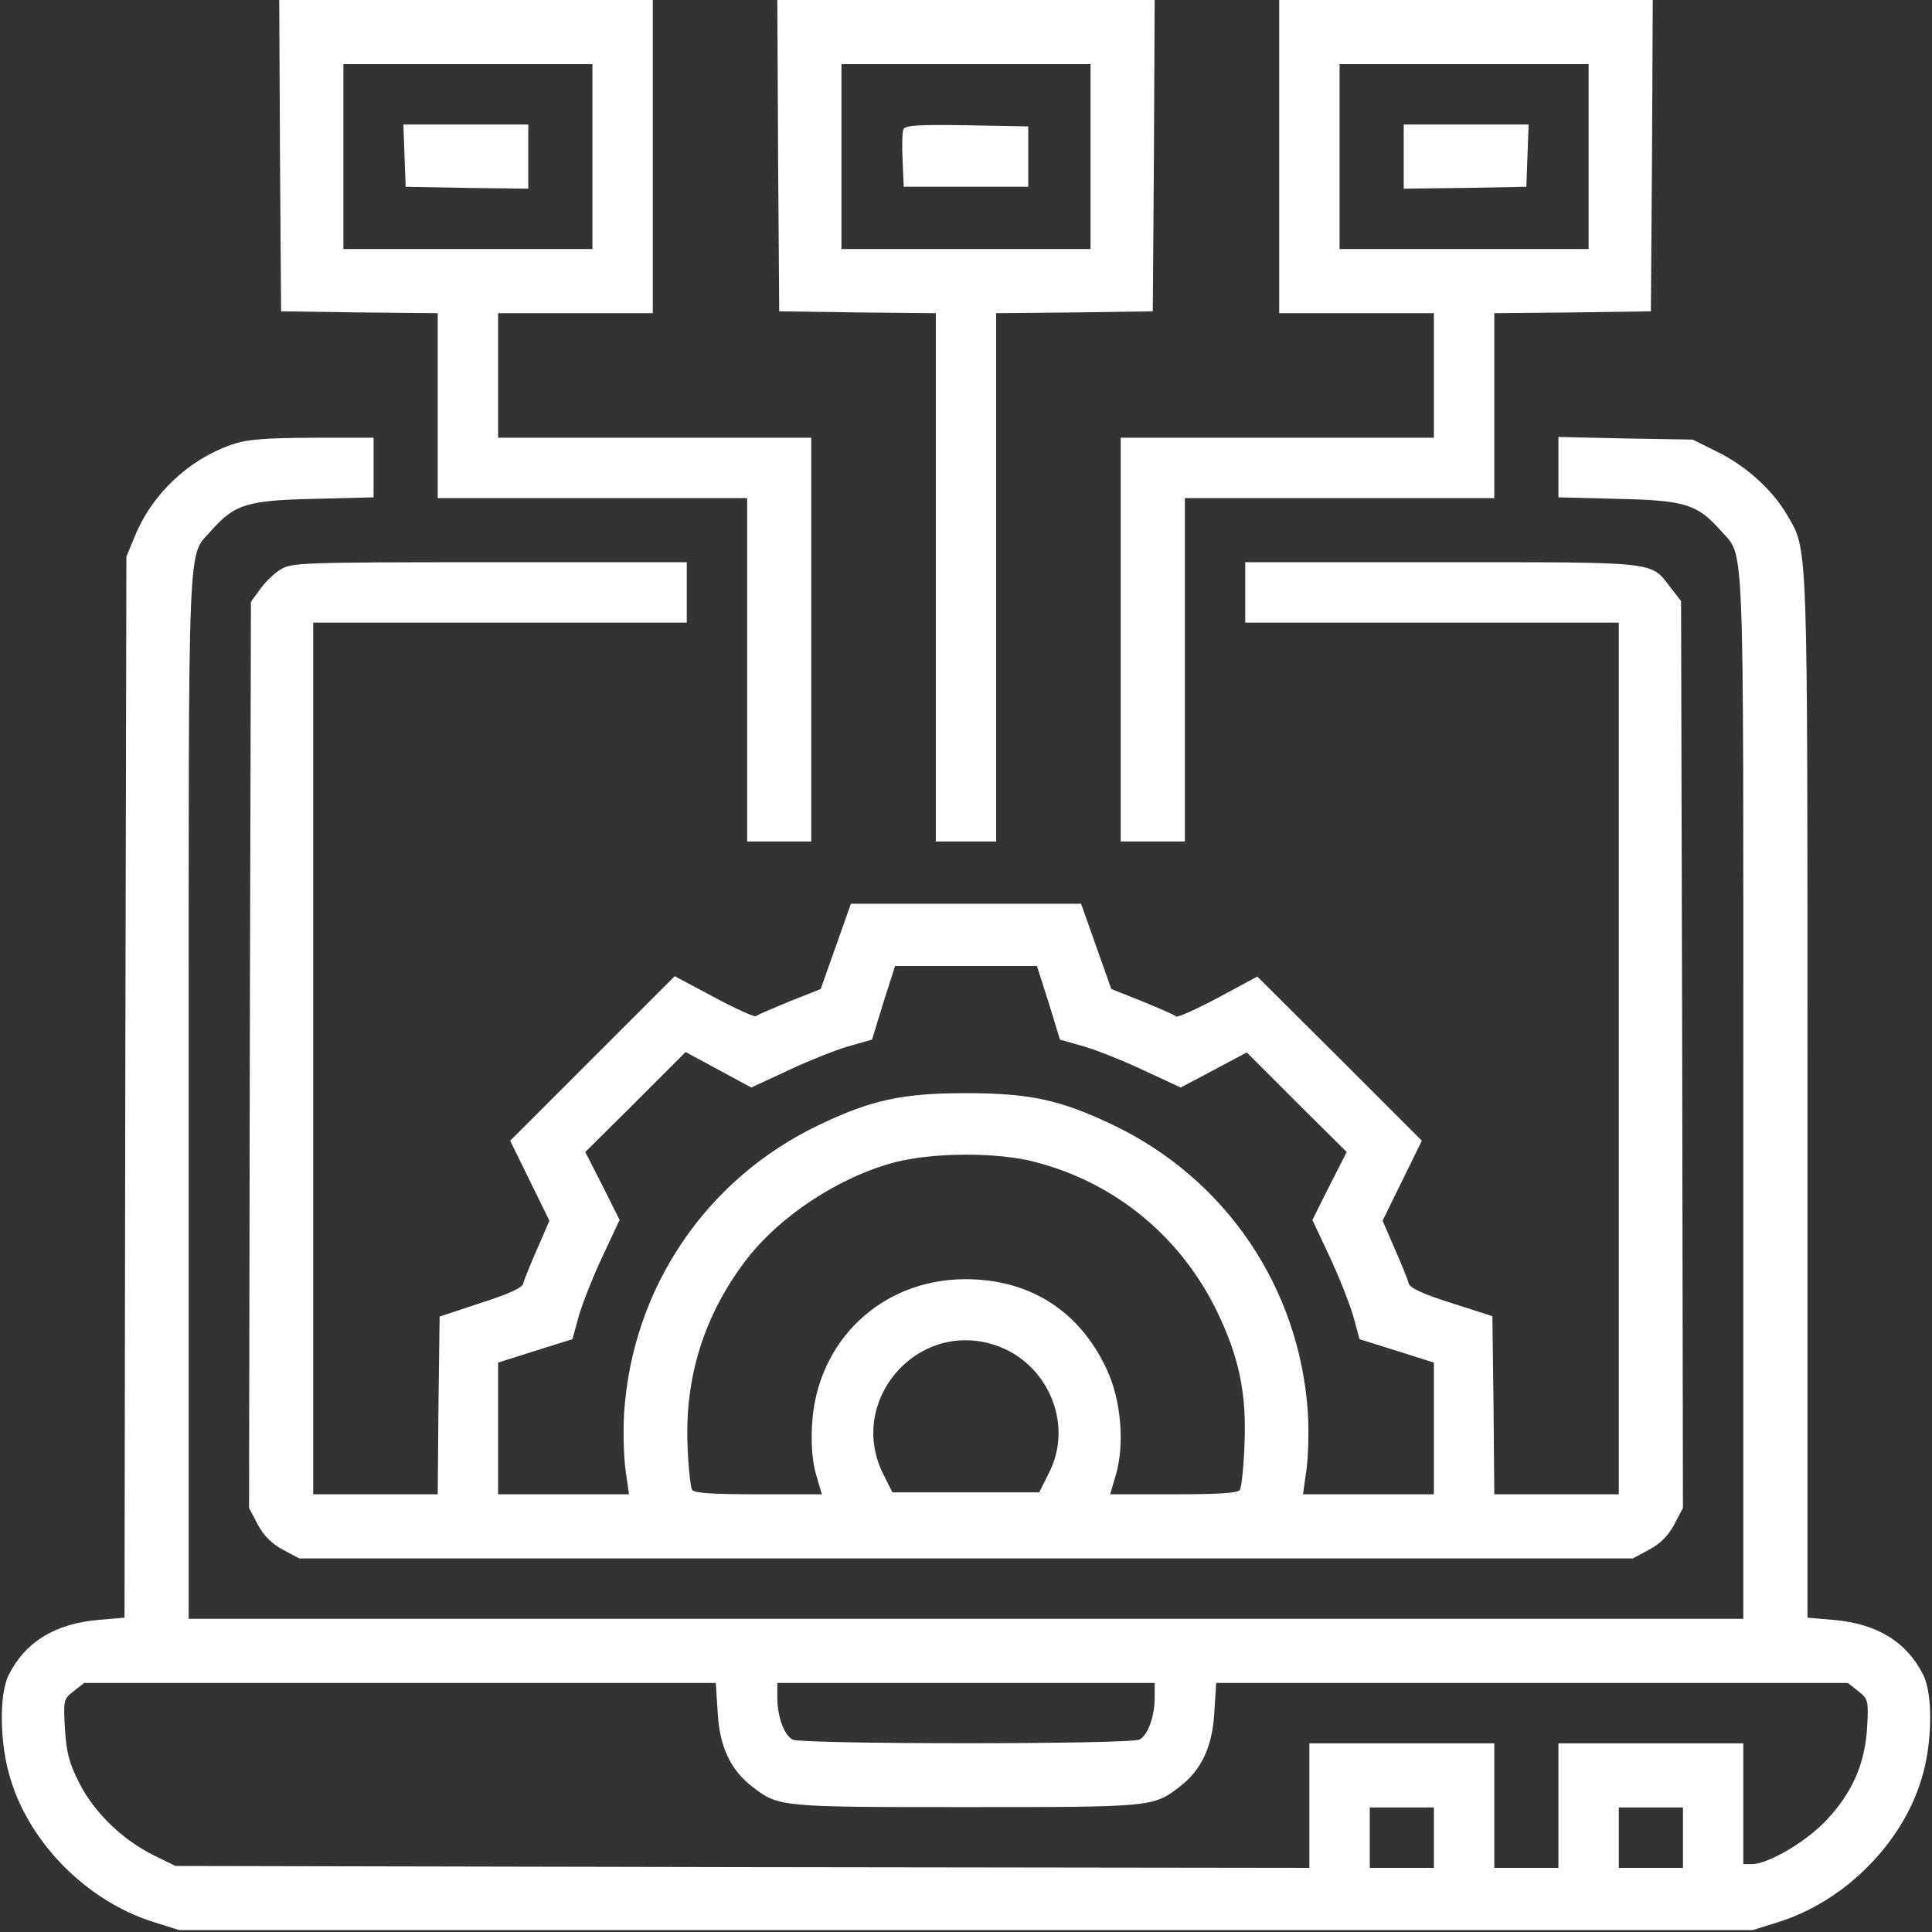 <?xml version="1.0" standalone="no"?>
<!DOCTYPE svg PUBLIC "-//W3C//DTD SVG 20010904//EN"
 "http://www.w3.org/TR/2001/REC-SVG-20010904/DTD/svg10.dtd">
<svg version="1.0" xmlns="http://www.w3.org/2000/svg"
 width="512pt" height="512pt" viewBox="0 0 512 512"
 preserveAspectRatio="xMidYMid meet">

<rect x="0" y="0" width="512" height="512" fill="#333333" stroke="none"/>

<g transform="translate(0,512) scale(0.1,-0.1)"
fill="#fff" stroke="none">
<path d="M742 4708 l3 -413 208 -3 207 -2 0 -245 0 -245 410 0 410 0 0 -455 0
-455 85 0 85 0 0 535 0 535 -415 0 -415 0 0 165 0 165 205 0 205 0 0 415 0
415 -495 0 -495 0 2 -412z m828 -3 l0 -245 -330 0 -330 0 0 245 0 245 330 0
330 0 0 -245z"/>
<path d="M1072 4708 l3 -83 163 -3 162 -2 0 85 0 85 -165 0 -166 0 3 -82z"/>
<path d="M2062 4708 l3 -413 208 -3 207 -2 0 -700 0 -700 80 0 80 0 0 700 0
700 208 2 207 3 3 413 2 412 -500 0 -500 0 2 -412z m828 -3 l0 -245 -330 0
-330 0 0 245 0 245 330 0 330 0 0 -245z"/>
<path d="M2394 4777 c-3 -8 -4 -45 -2 -83 l3 -69 165 0 165 0 0 80 0 80 -163
3 c-130 2 -163 0 -168 -11z"/>
<path d="M3390 4705 l0 -415 205 0 205 0 0 -165 0 -165 -415 0 -415 0 0 -535
0 -535 85 0 85 0 0 455 0 455 410 0 410 0 0 245 0 245 208 2 207 3 3 413 2
412 -495 0 -495 0 0 -415z m820 0 l0 -245 -330 0 -330 0 0 245 0 245 330 0
330 0 0 -245z"/>
<path d="M3720 4705 l0 -85 163 2 162 3 3 83 3 82 -166 0 -165 0 0 -85z"/>
<path d="M612 3941 c-112 -39 -210 -131 -255 -243 l-22 -53 -3 -1406 -2 -1406
-70 -6 c-114 -10 -193 -58 -237 -146 -26 -52 -24 -184 5 -276 52 -172 204
-323 377 -378 l70 -22 2085 0 2085 0 70 22 c173 55 325 206 377 378 29 92 31
224 5 276 -44 88 -123 136 -237 146 l-70 6 0 1381 c0 1505 2 1444 -55 1543
-38 65 -109 129 -183 165 l-66 33 -178 3 -178 4 0 -80 0 -80 158 -4 c177 -4
210 -14 272 -84 64 -74 60 28 60 -1494 l0 -1390 -2060 0 -2060 0 0 1390 c0
1522 -4 1420 60 1494 62 70 95 80 273 84 l157 4 0 79 0 79 -162 0 c-131 -1
-173 -4 -216 -19z m1290 -3360 c5 -90 34 -152 93 -197 69 -53 75 -53 565 -53
490 0 496 0 565 53 59 45 88 107 93 197 l5 79 837 0 837 0 28 -22 c26 -21 27
-24 23 -97 -6 -97 -40 -173 -109 -246 -53 -56 -153 -115 -196 -115 l-23 0 0
160 0 160 -245 0 -245 0 0 -165 0 -165 -85 0 -85 0 0 165 0 165 -245 0 -245 0
0 -165 0 -165 -1502 2 -1503 3 -57 28 c-83 41 -158 113 -198 192 -27 53 -34
81 -38 144 -4 75 -4 78 23 99 l28 22 837 0 837 0 5 -79z m1158 40 c0 -50 -18
-99 -40 -111 -25 -13 -895 -13 -920 0 -22 12 -40 61 -40 111 l0 39 500 0 500
0 0 -39z m740 -371 l0 -80 -85 0 -85 0 0 80 0 80 85 0 85 0 0 -80z m660 0 l0
-80 -85 0 -85 0 0 80 0 80 85 0 85 0 0 -80z"/>
<path d="M744 3611 c-17 -10 -42 -34 -55 -53 l-24 -33 -3 -1201 -2 -1200 23
-44 c16 -30 37 -51 67 -67 l43 -23 1767 0 1767 0 43 23 c30 16 51 37 67 67
l23 44 -2 1201 -3 1202 -28 36 c-53 70 -29 67 -607 67 l-520 0 0 -80 0 -80
495 0 495 0 0 -1155 0 -1155 -165 0 -165 0 -2 236 -3 236 -109 35 c-76 24
-110 40 -113 52 -2 10 -19 51 -37 92 l-32 74 52 106 52 106 -218 218 -218 217
-104 -56 c-58 -31 -108 -53 -111 -50 -3 4 -43 21 -89 40 l-83 33 -40 113 -40
113 -305 0 -305 0 -40 -113 -40 -113 -83 -33 c-46 -19 -86 -36 -89 -39 -3 -3
-52 19 -110 50 l-105 56 -218 -218 -218 -218 52 -106 52 -106 -32 -74 c-18
-41 -35 -82 -37 -92 -3 -12 -38 -28 -113 -52 l-109 -36 -3 -235 -2 -236 -165
0 -165 0 0 1155 0 1155 495 0 495 0 0 80 0 80 -522 0 c-496 0 -525 -1 -554
-19z m2035 -1148 l30 -98 63 -18 c35 -10 107 -39 160 -64 l97 -45 87 46 88 47
132 -132 133 -132 -46 -90 -45 -90 45 -96 c25 -53 53 -124 63 -158 l17 -62 99
-31 98 -31 0 -174 0 -175 -173 0 -174 0 9 63 c5 34 7 103 4 153 -22 331 -217
620 -517 763 -138 66 -220 84 -389 84 -169 0 -251 -18 -389 -84 -300 -143
-495 -432 -517 -763 -3 -50 -1 -119 4 -153 l9 -63 -174 0 -173 0 0 175 0 174
98 31 99 31 17 62 c10 34 38 105 63 158 l45 96 -45 90 -46 90 133 132 133 133
87 -47 87 -47 97 45 c53 25 125 54 160 64 l63 18 30 98 31 97 188 0 188 0 31
-97z m-37 -422 c213 -55 386 -197 483 -396 59 -122 79 -218 73 -354 -2 -59 -8
-112 -12 -119 -5 -9 -55 -12 -175 -12 l-169 0 15 51 c24 82 14 199 -24 280
-72 155 -204 239 -374 239 -223 0 -395 -164 -407 -386 -3 -54 1 -98 11 -133
l15 -51 -169 0 c-120 0 -170 3 -175 12 -4 7 -10 60 -12 119 -7 180 44 343 153
487 89 118 248 223 397 262 101 26 269 27 370 1z m-117 -482 c148 -41 224
-210 154 -344 l-25 -50 -195 0 -194 0 -25 50 c-93 188 82 400 285 344z"/>
</g>
</svg>

